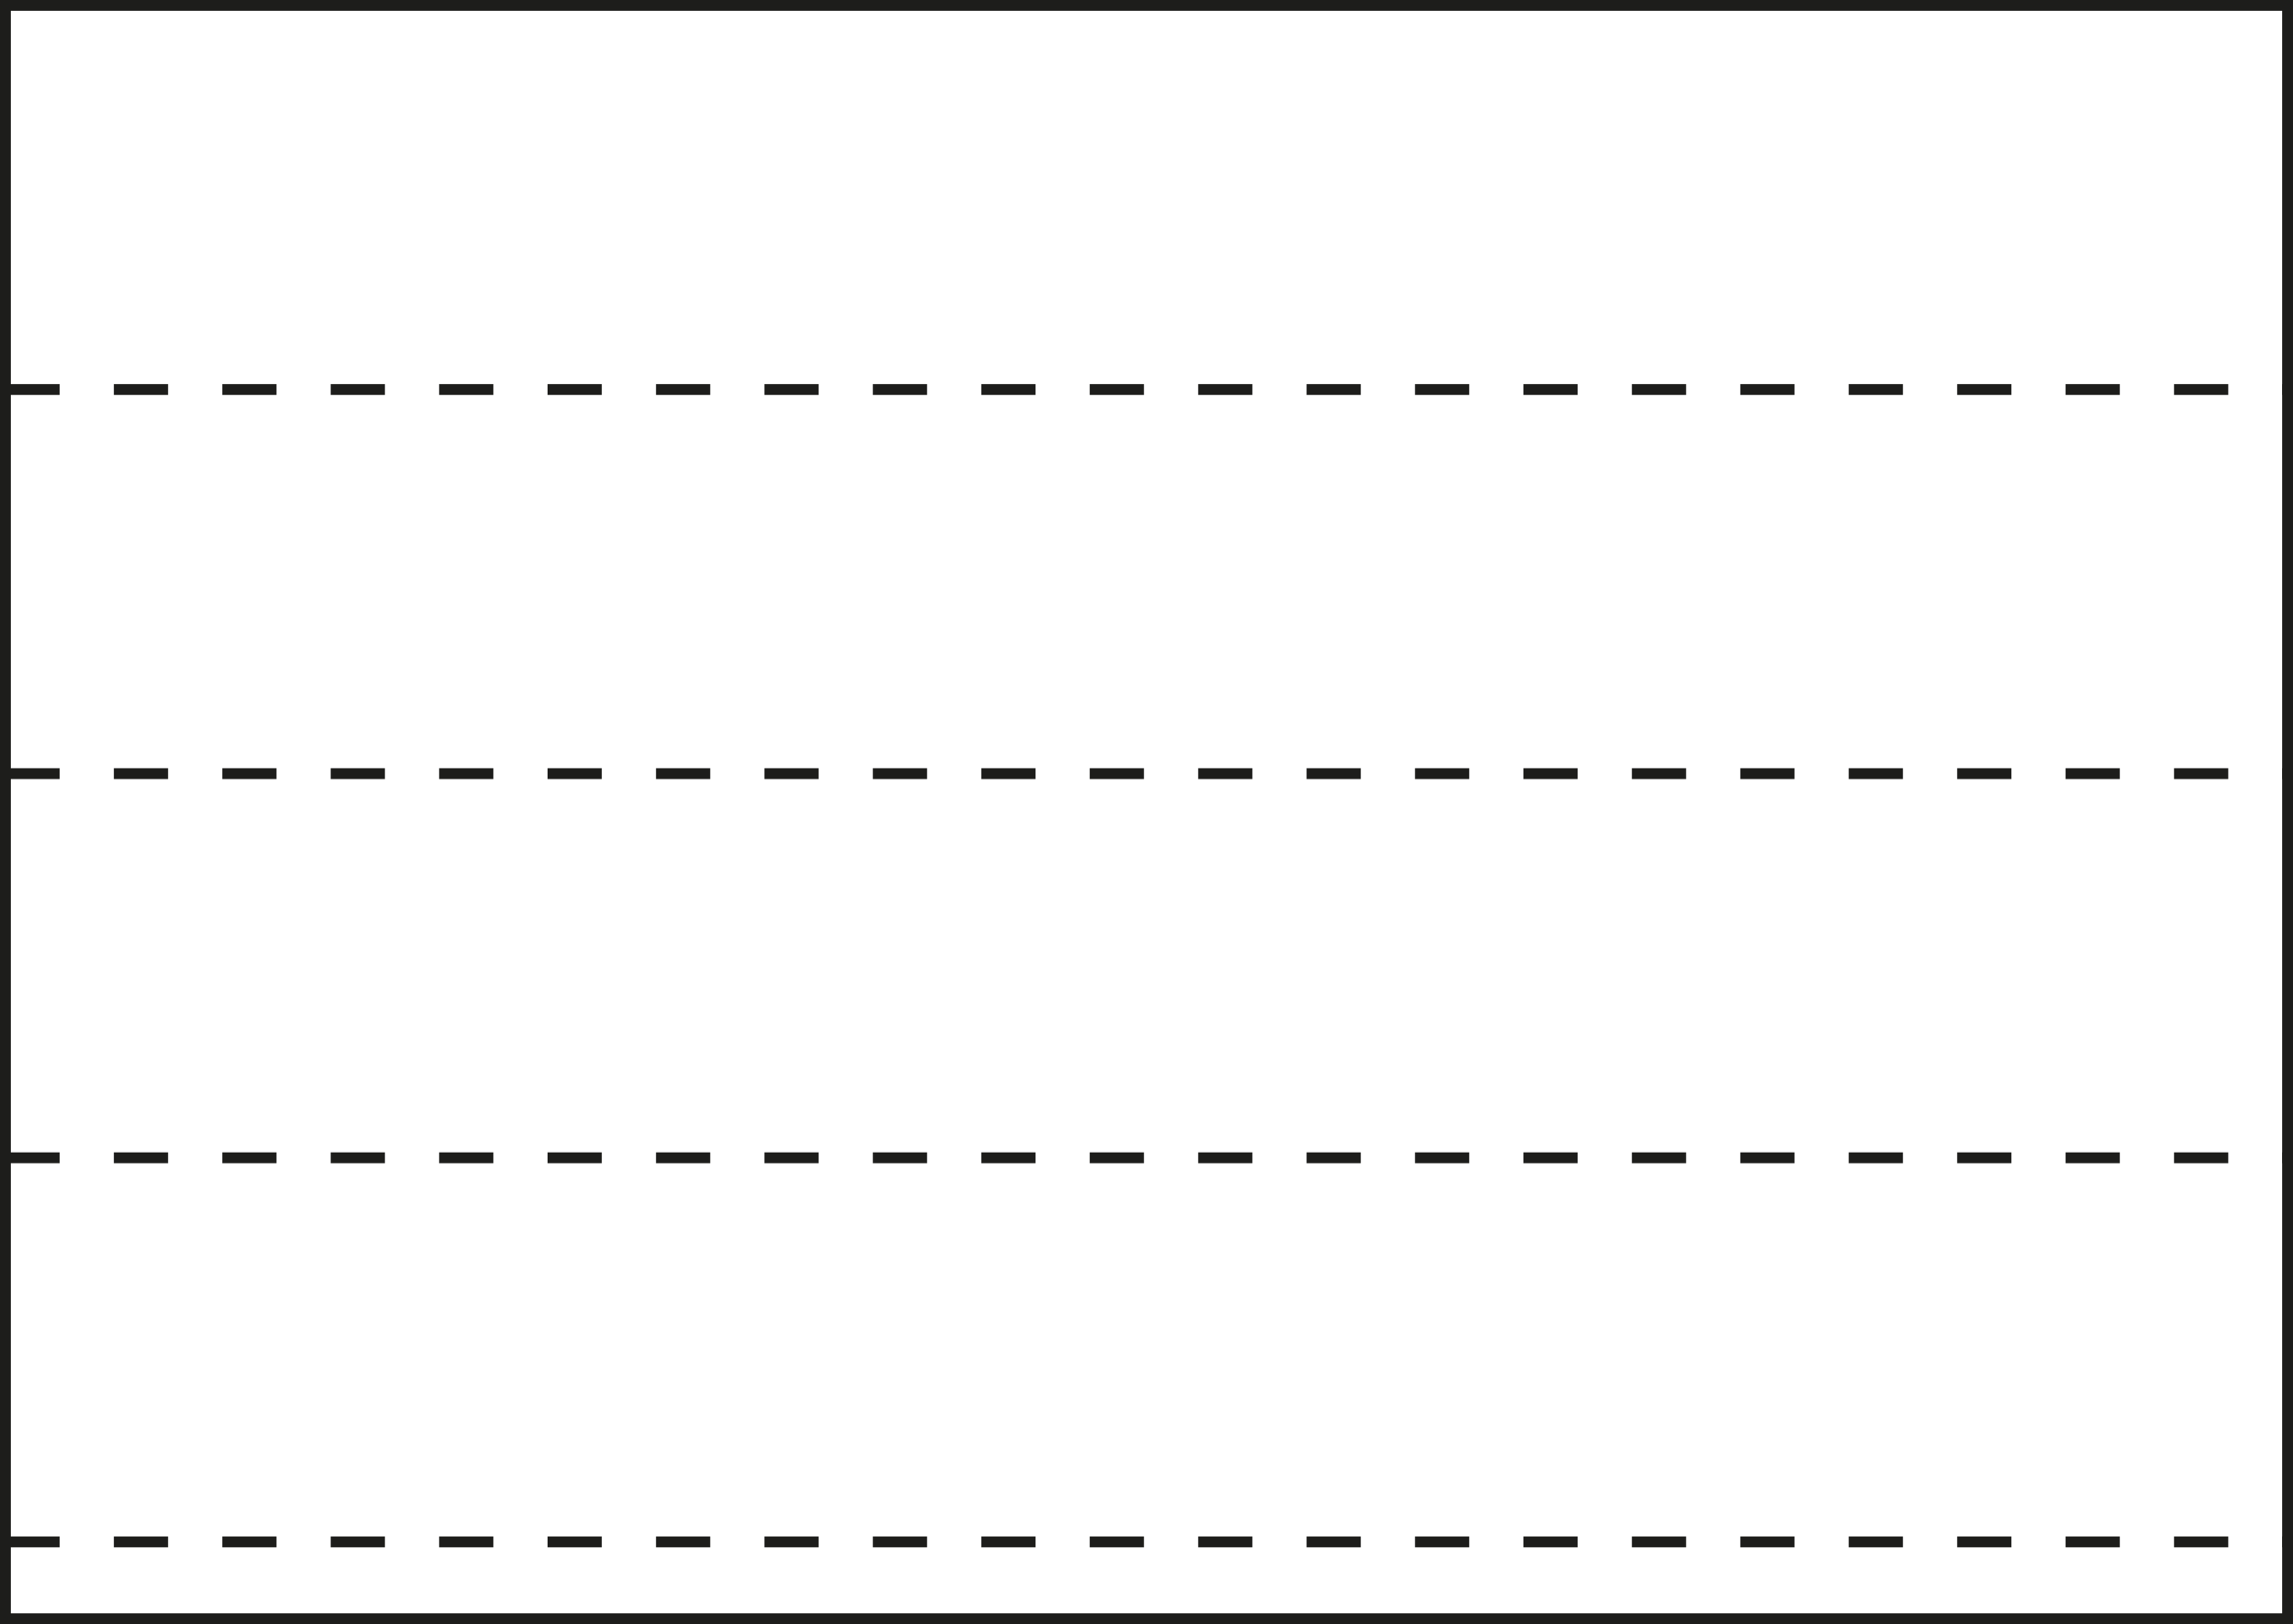 <?xml version="1.0" encoding="UTF-8"?><svg xmlns="http://www.w3.org/2000/svg" viewBox="0 0 845.89 599.28"><rect x="0" y="0" width="845.89" height="599.28" fill="#808080" stroke="none"/><defs><style>.cls-1{stroke-linecap:round;stroke-width:4px;}.cls-1,.cls-2{fill:none;stroke:#1d1d1b;}.cls-3{fill:#fff;}.cls-2{stroke-dasharray:20;stroke-width:4px;}</style></defs><g id="White"><rect class="cls-3" x="2" y="2" width="841.89" height="595.28"/></g><g id="_x35_0"><line class="cls-2" x1="2" y1="143.73" x2="843.89" y2="143.73"/><line class="cls-2" x1="2" y1="285.46" x2="843.89" y2="285.46"/><line class="cls-2" x1="2" y1="427.2" x2="843.89" y2="427.2"/><line class="cls-2" x1="2" y1="568.93" x2="843.89" y2="568.93"/></g><g id="Frame"><rect class="cls-1" x="2" y="2" width="841.89" height="595.28"/></g></svg>